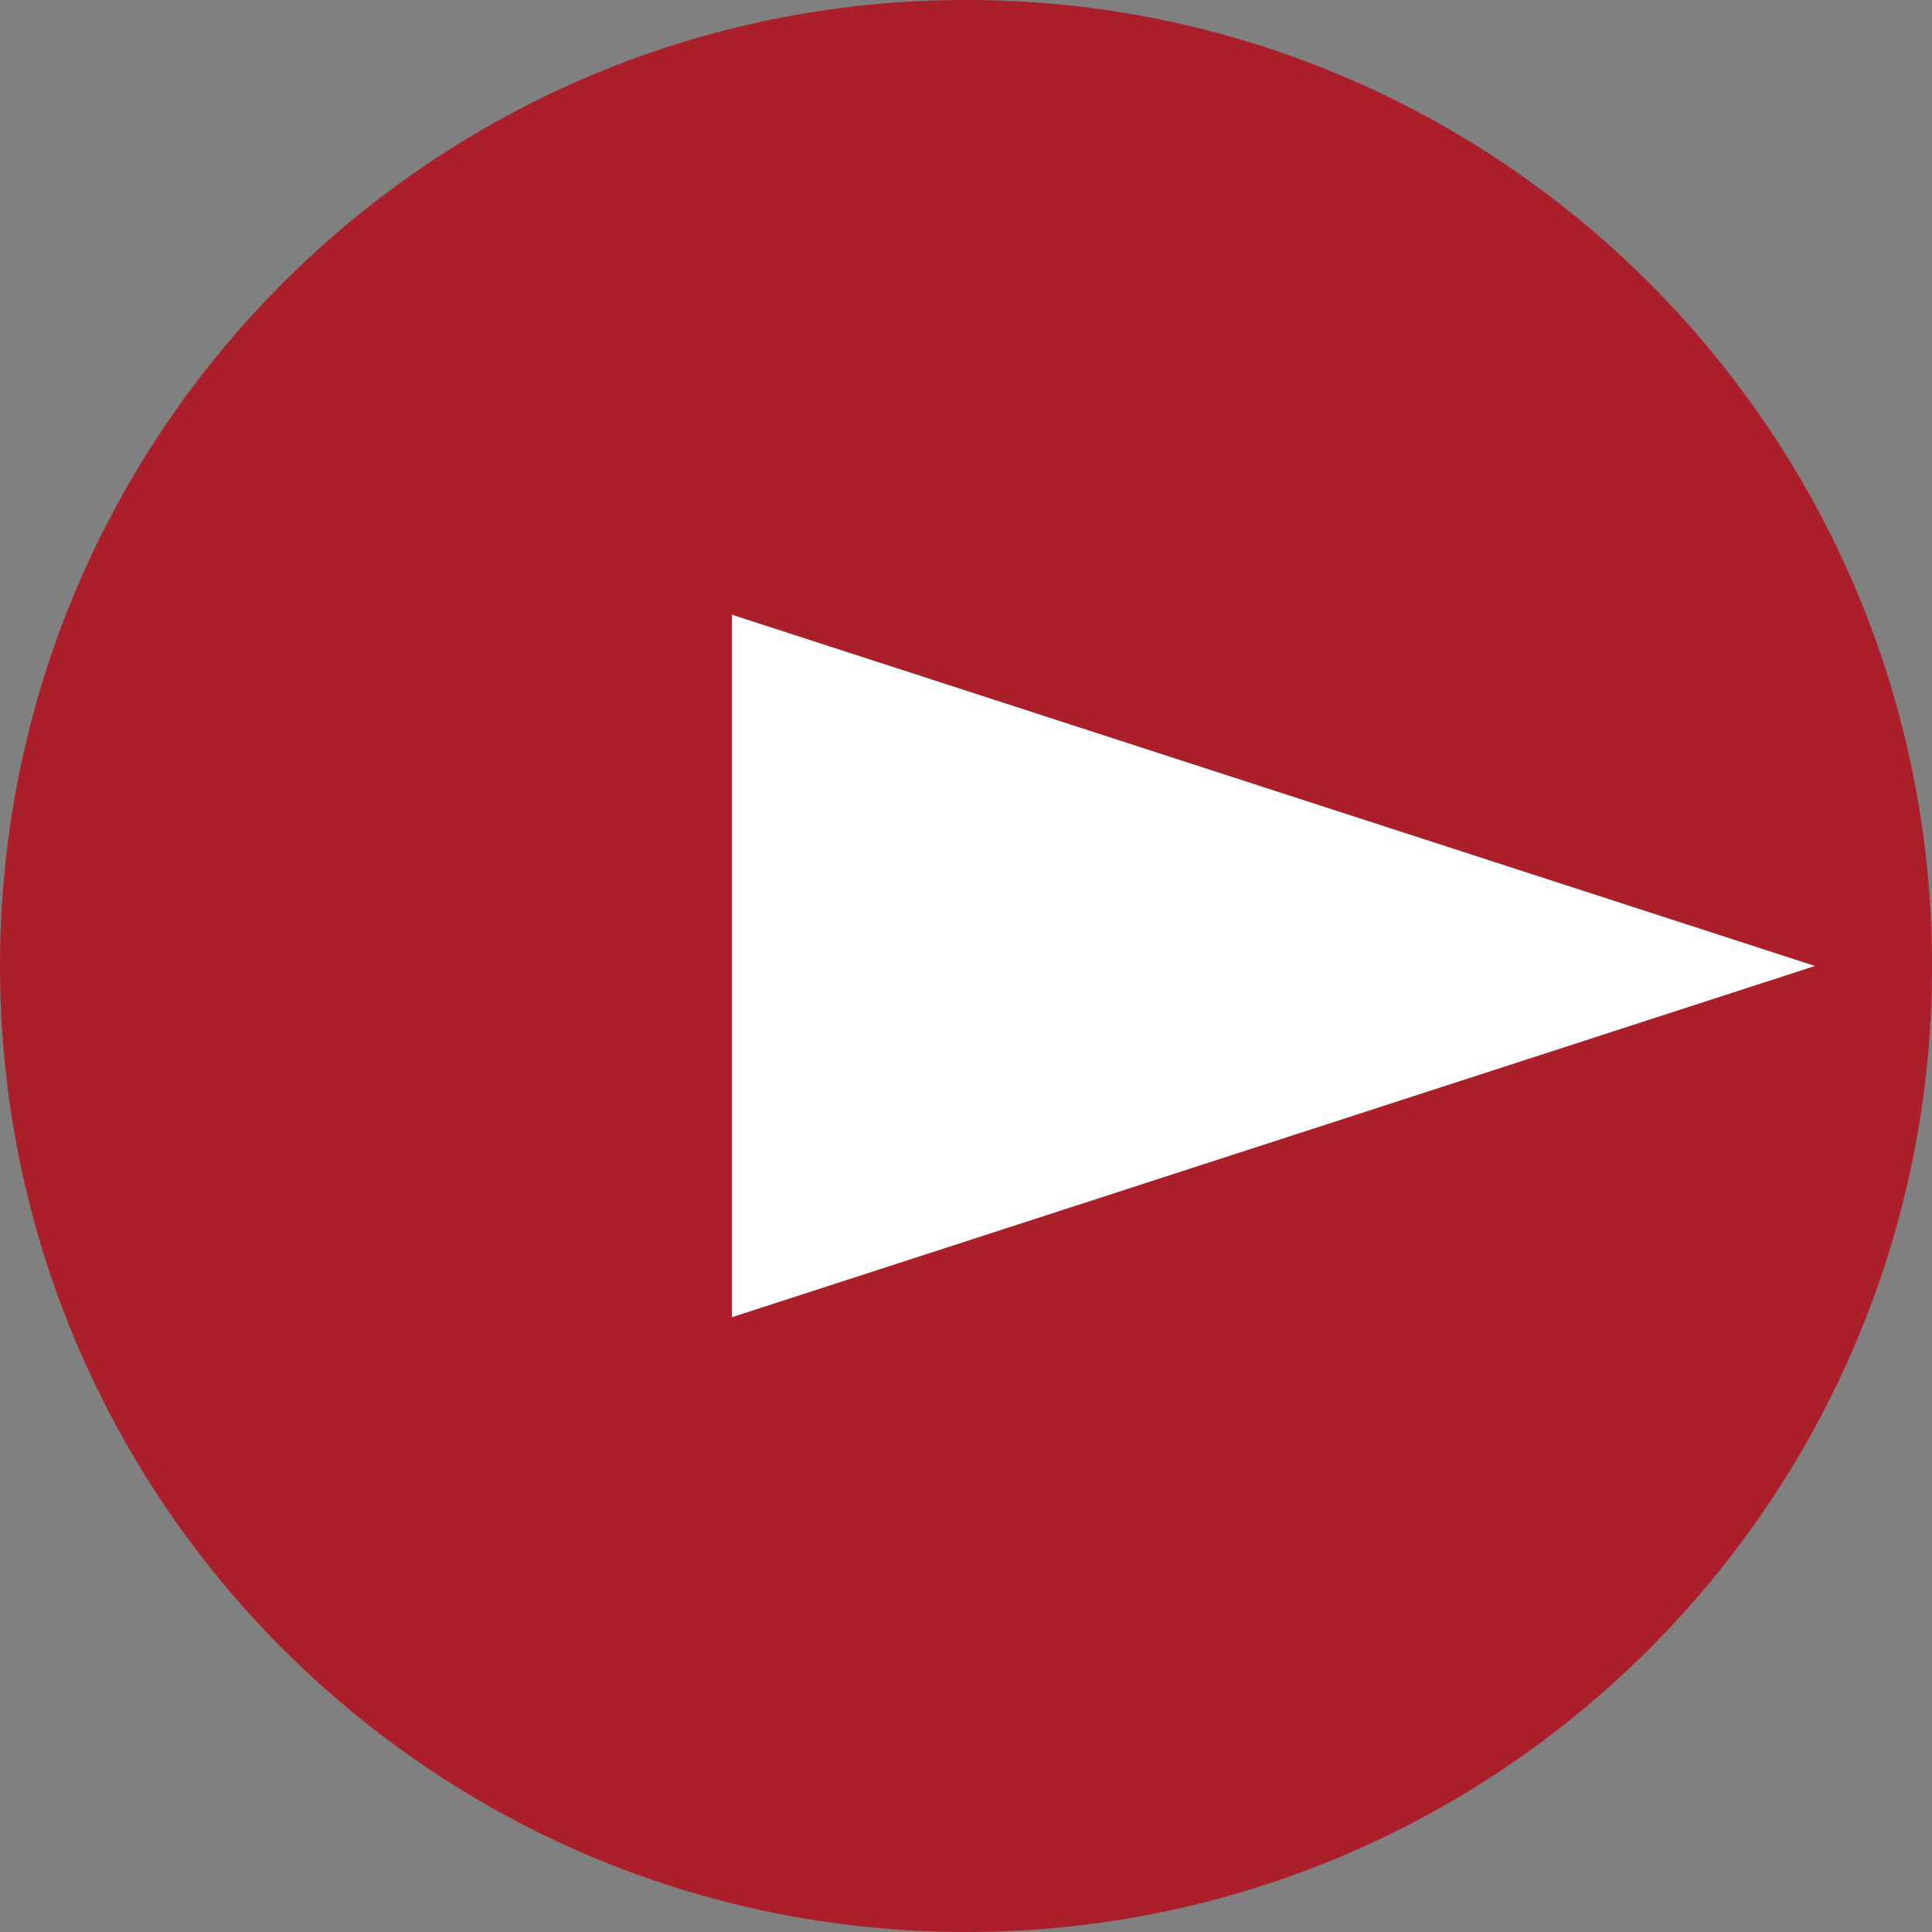 <?xml version="1.0" encoding="UTF-8" standalone="no"?>
<svg
   xmlns:dc="http://purl.org/dc/elements/1.1/"
   xmlns:cc="http://creativecommons.org/ns#"
   xmlns:rdf="http://www.w3.org/1999/02/22-rdf-syntax-ns#"
   xmlns:svg="http://www.w3.org/2000/svg"
   xmlns="http://www.w3.org/2000/svg"
   xmlns:sodipodi="http://sodipodi.sourceforge.net/DTD/sodipodi-0.dtd"
   xmlns:inkscape="http://www.inkscape.org/namespaces/inkscape"
   viewBox="0 0 30.937 30.937"
   height="30.938"
   width="30.938"
   xml:space="preserve"
   version="1.1"
   id="svg2"
   sodipodi:docname="arrow_right_red.svg"
   inkscape:version="0.92.1 r15371"><rect x="0" y="0" width="30.937" height="30.937" fill="#808080" stroke="none"/><sodipodi:namedview
     pagecolor="#ffffff"
     bordercolor="#666666"
     borderopacity="1"
     objecttolerance="10"
     gridtolerance="10"
     guidetolerance="10"
     inkscape:pageopacity="0"
     inkscape:pageshadow="2"
     inkscape:window-width="640"
     inkscape:window-height="480"
     id="namedview14"
     showgrid="false"
     inkscape:zoom="7.6282828"
     inkscape:cx="15.46875"
     inkscape:cy="17.593256"
     inkscape:window-x="0"
     inkscape:window-y="27"
     inkscape:window-maximized="0"
     inkscape:current-layer="svg2" /><defs
     id="defs6"><clipPath
       id="clipPath16"
       clipPathUnits="userSpaceOnUse"><path
         id="path18"
         d="m 0,85.04 85.04,0 L 85.04,0 0,0 0,85.04 Z" /></clipPath></defs><g
     transform="matrix(0,-1.25,-1.25,0,68.619,68.618)"
     id="g10"><g
       id="g12"><g
         clip-path="url(#clipPath16)"
         id="g14"><g
           transform="translate(42.52,54.895)"
           id="g20"><path
             id="path22"
             style="fill:#ab1f2a;fill-opacity:1;fill-rule:nonzero;stroke:none"
             d="m 0,0 c -6.835,0 -12.375,-5.54 -12.375,-12.375 0,-6.835 5.54,-12.375 12.375,-12.375 6.835,0 12.375,5.54 12.375,12.375 C 12.375,-5.54 6.835,0 0,0"
             inkscape:connector-curvature="0" /></g><g
           transform="translate(42.52,31.645)"
           id="g24"><path
             id="path26"
             style="fill:#ffffff;fill-opacity:1;fill-rule:nonzero;stroke:none"
             d="m 0,0 4.5,13.875 h -9 z"
             inkscape:connector-curvature="0" /></g></g></g></g></svg>